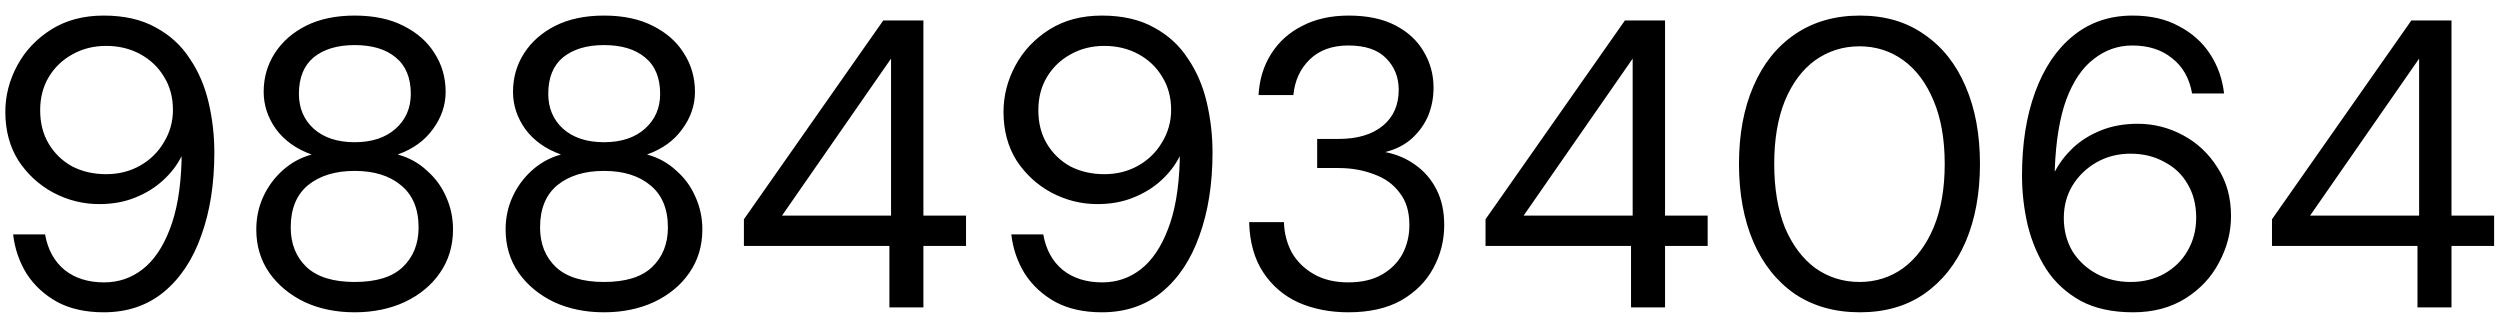 <svg width="122" height="16" viewBox="0 0 122 16" fill="none" xmlns="http://www.w3.org/2000/svg">
<path d="M5.06 15.24C4.18 15.24 3.427 15.073 2.8 14.74C2.173 14.393 1.673 13.933 1.3 13.36C0.94 12.773 0.72 12.133 0.64 11.44H2.2C2.333 12.187 2.653 12.767 3.16 13.18C3.667 13.58 4.307 13.78 5.08 13.78C5.787 13.78 6.413 13.567 6.96 13.14C7.507 12.713 7.947 12.067 8.28 11.2C8.627 10.32 8.82 9.207 8.86 7.86C8.86 7.82 8.86 7.78 8.86 7.74C8.86 7.7 8.86 7.66 8.86 7.62C8.66 8.033 8.367 8.42 7.98 8.78C7.593 9.14 7.133 9.427 6.6 9.64C6.08 9.853 5.493 9.96 4.84 9.96C4.053 9.96 3.307 9.773 2.6 9.4C1.907 9.027 1.34 8.507 0.9 7.84C0.473 7.16 0.26 6.367 0.26 5.46C0.26 4.673 0.453 3.92 0.84 3.2C1.227 2.48 1.78 1.893 2.5 1.44C3.22 0.987 4.073 0.76 5.06 0.76C6.06 0.76 6.907 0.953 7.6 1.34C8.293 1.713 8.847 2.22 9.26 2.86C9.687 3.487 9.993 4.2 10.18 5C10.367 5.8 10.46 6.613 10.46 7.44C10.46 8.973 10.247 10.327 9.82 11.5C9.407 12.673 8.793 13.593 7.98 14.26C7.18 14.913 6.207 15.24 5.06 15.24ZM5.18 8.5C5.793 8.5 6.347 8.36 6.84 8.08C7.333 7.8 7.72 7.42 8 6.94C8.293 6.46 8.44 5.933 8.44 5.36C8.44 4.747 8.293 4.207 8 3.74C7.72 3.273 7.333 2.907 6.84 2.64C6.347 2.373 5.793 2.24 5.18 2.24C4.567 2.24 4.013 2.38 3.52 2.66C3.04 2.927 2.66 3.293 2.38 3.76C2.1 4.227 1.96 4.767 1.96 5.38C1.96 6.007 2.1 6.553 2.38 7.02C2.66 7.487 3.04 7.853 3.52 8.12C4.013 8.373 4.567 8.5 5.18 8.5ZM17.307 15.24C16.4 15.24 15.587 15.073 14.867 14.74C14.147 14.393 13.573 13.92 13.147 13.32C12.72 12.707 12.507 12 12.507 11.2C12.507 10.627 12.62 10.093 12.847 9.6C13.073 9.107 13.387 8.68 13.787 8.32C14.2 7.947 14.673 7.687 15.207 7.54C14.46 7.273 13.88 6.86 13.467 6.3C13.067 5.74 12.867 5.133 12.867 4.48C12.867 3.787 13.047 3.16 13.407 2.6C13.767 2.04 14.273 1.593 14.927 1.26C15.593 0.927 16.387 0.76 17.307 0.76C18.24 0.76 19.033 0.927 19.687 1.26C20.353 1.593 20.86 2.04 21.207 2.6C21.567 3.16 21.747 3.787 21.747 4.48C21.747 5.133 21.54 5.74 21.127 6.3C20.727 6.86 20.153 7.273 19.407 7.54C19.953 7.687 20.427 7.947 20.827 8.32C21.24 8.68 21.553 9.107 21.767 9.6C21.993 10.093 22.107 10.627 22.107 11.2C22.107 12 21.893 12.707 21.467 13.32C21.053 13.92 20.48 14.393 19.747 14.74C19.027 15.073 18.213 15.24 17.307 15.24ZM17.307 13.76C18.36 13.76 19.14 13.52 19.647 13.04C20.167 12.547 20.427 11.9 20.427 11.1C20.427 10.193 20.14 9.507 19.567 9.04C19.007 8.573 18.253 8.34 17.307 8.34C16.36 8.34 15.6 8.573 15.027 9.04C14.467 9.507 14.187 10.193 14.187 11.1C14.187 11.9 14.447 12.547 14.967 13.04C15.487 13.52 16.267 13.76 17.307 13.76ZM17.307 6.94C18.147 6.94 18.813 6.72 19.307 6.28C19.8 5.84 20.047 5.273 20.047 4.58C20.047 3.793 19.8 3.2 19.307 2.8C18.827 2.4 18.16 2.2 17.307 2.2C16.467 2.2 15.8 2.4 15.307 2.8C14.827 3.2 14.587 3.793 14.587 4.58C14.587 5.273 14.827 5.84 15.307 6.28C15.8 6.72 16.467 6.94 17.307 6.94ZM29.474 15.24C28.568 15.24 27.755 15.073 27.035 14.74C26.314 14.393 25.741 13.92 25.314 13.32C24.888 12.707 24.674 12 24.674 11.2C24.674 10.627 24.788 10.093 25.015 9.6C25.241 9.107 25.555 8.68 25.954 8.32C26.368 7.947 26.841 7.687 27.375 7.54C26.628 7.273 26.048 6.86 25.634 6.3C25.235 5.74 25.035 5.133 25.035 4.48C25.035 3.787 25.215 3.16 25.575 2.6C25.934 2.04 26.441 1.593 27.095 1.26C27.761 0.927 28.555 0.76 29.474 0.76C30.408 0.76 31.201 0.927 31.855 1.26C32.521 1.593 33.028 2.04 33.374 2.6C33.734 3.16 33.914 3.787 33.914 4.48C33.914 5.133 33.708 5.74 33.294 6.3C32.895 6.86 32.321 7.273 31.575 7.54C32.121 7.687 32.594 7.947 32.995 8.32C33.408 8.68 33.721 9.107 33.934 9.6C34.161 10.093 34.275 10.627 34.275 11.2C34.275 12 34.061 12.707 33.635 13.32C33.221 13.92 32.648 14.393 31.915 14.74C31.195 15.073 30.381 15.24 29.474 15.24ZM29.474 13.76C30.528 13.76 31.308 13.52 31.814 13.04C32.334 12.547 32.594 11.9 32.594 11.1C32.594 10.193 32.308 9.507 31.735 9.04C31.174 8.573 30.421 8.34 29.474 8.34C28.528 8.34 27.768 8.573 27.195 9.04C26.634 9.507 26.355 10.193 26.355 11.1C26.355 11.9 26.614 12.547 27.134 13.04C27.654 13.52 28.434 13.76 29.474 13.76ZM29.474 6.94C30.314 6.94 30.981 6.72 31.474 6.28C31.968 5.84 32.215 5.273 32.215 4.58C32.215 3.793 31.968 3.2 31.474 2.8C30.994 2.4 30.328 2.2 29.474 2.2C28.634 2.2 27.968 2.4 27.474 2.8C26.994 3.2 26.755 3.793 26.755 4.58C26.755 5.273 26.994 5.84 27.474 6.28C27.968 6.72 28.634 6.94 29.474 6.94ZM43.403 15V12H36.303V10.7L43.102 1H45.062V10.52H47.142V12H45.062V15H43.403ZM38.163 10.52H43.483V2.86L38.163 10.52ZM53.771 15.24C52.891 15.24 52.138 15.073 51.511 14.74C50.884 14.393 50.384 13.933 50.011 13.36C49.651 12.773 49.431 12.133 49.351 11.44H50.911C51.044 12.187 51.364 12.767 51.871 13.18C52.378 13.58 53.018 13.78 53.791 13.78C54.498 13.78 55.124 13.567 55.671 13.14C56.218 12.713 56.658 12.067 56.991 11.2C57.338 10.32 57.531 9.207 57.571 7.86C57.571 7.82 57.571 7.78 57.571 7.74C57.571 7.7 57.571 7.66 57.571 7.62C57.371 8.033 57.078 8.42 56.691 8.78C56.304 9.14 55.844 9.427 55.311 9.64C54.791 9.853 54.204 9.96 53.551 9.96C52.764 9.96 52.018 9.773 51.311 9.4C50.618 9.027 50.051 8.507 49.611 7.84C49.184 7.16 48.971 6.367 48.971 5.46C48.971 4.673 49.164 3.92 49.551 3.2C49.938 2.48 50.491 1.893 51.211 1.44C51.931 0.987 52.784 0.76 53.771 0.76C54.771 0.76 55.618 0.953 56.311 1.34C57.004 1.713 57.558 2.22 57.971 2.86C58.398 3.487 58.704 4.2 58.891 5C59.078 5.8 59.171 6.613 59.171 7.44C59.171 8.973 58.958 10.327 58.531 11.5C58.118 12.673 57.504 13.593 56.691 14.26C55.891 14.913 54.918 15.24 53.771 15.24ZM53.891 8.5C54.504 8.5 55.058 8.36 55.551 8.08C56.044 7.8 56.431 7.42 56.711 6.94C57.004 6.46 57.151 5.933 57.151 5.36C57.151 4.747 57.004 4.207 56.711 3.74C56.431 3.273 56.044 2.907 55.551 2.64C55.058 2.373 54.504 2.24 53.891 2.24C53.278 2.24 52.724 2.38 52.231 2.66C51.751 2.927 51.371 3.293 51.091 3.76C50.811 4.227 50.671 4.767 50.671 5.38C50.671 6.007 50.811 6.553 51.091 7.02C51.371 7.487 51.751 7.853 52.231 8.12C52.724 8.373 53.278 8.5 53.891 8.5ZM65.797 15.24C64.904 15.24 64.091 15.08 63.358 14.76C62.638 14.427 62.064 13.933 61.638 13.28C61.211 12.627 60.984 11.813 60.958 10.84H62.657C62.671 11.373 62.797 11.867 63.038 12.32C63.291 12.76 63.651 13.113 64.118 13.38C64.584 13.647 65.144 13.78 65.797 13.78C66.451 13.78 66.998 13.653 67.438 13.4C67.877 13.147 68.211 12.813 68.438 12.4C68.664 11.973 68.778 11.5 68.778 10.98C68.778 10.327 68.618 9.8 68.297 9.4C67.991 8.987 67.571 8.687 67.037 8.5C66.517 8.3 65.944 8.2 65.317 8.2H64.278V6.78H65.317C66.237 6.78 66.957 6.567 67.478 6.14C67.998 5.713 68.257 5.127 68.257 4.38C68.257 3.767 68.051 3.253 67.638 2.84C67.237 2.427 66.624 2.22 65.797 2.22C65.011 2.22 64.384 2.447 63.917 2.9C63.451 3.353 63.184 3.933 63.117 4.64H61.417C61.458 3.88 61.664 3.207 62.038 2.62C62.411 2.033 62.917 1.58 63.557 1.26C64.198 0.927 64.951 0.76 65.817 0.76C66.724 0.76 67.484 0.92 68.097 1.24C68.711 1.56 69.171 1.987 69.478 2.52C69.797 3.053 69.957 3.64 69.957 4.28C69.957 4.76 69.871 5.213 69.698 5.64C69.524 6.053 69.264 6.42 68.918 6.74C68.571 7.06 68.131 7.287 67.597 7.42C68.144 7.527 68.631 7.733 69.058 8.04C69.498 8.347 69.844 8.747 70.097 9.24C70.351 9.733 70.478 10.313 70.478 10.98C70.478 11.74 70.297 12.447 69.938 13.1C69.591 13.74 69.071 14.26 68.377 14.66C67.684 15.047 66.824 15.24 65.797 15.24ZM79.594 15V12H72.494V10.7L79.294 1H81.254V10.52H83.334V12H81.254V15H79.594ZM74.354 10.52H79.674V2.86L74.354 10.52ZM90.762 15.24C89.536 15.24 88.476 14.94 87.582 14.34C86.702 13.727 86.029 12.88 85.562 11.8C85.096 10.707 84.862 9.44 84.862 8C84.862 6.56 85.096 5.3 85.562 4.22C86.029 3.127 86.702 2.28 87.582 1.68C88.476 1.067 89.536 0.76 90.762 0.76C91.989 0.76 93.036 1.067 93.902 1.68C94.782 2.28 95.456 3.127 95.922 4.22C96.389 5.3 96.622 6.56 96.622 8C96.622 9.44 96.389 10.707 95.922 11.8C95.456 12.88 94.782 13.727 93.902 14.34C93.036 14.94 91.989 15.24 90.762 15.24ZM90.742 13.76C91.542 13.76 92.256 13.533 92.882 13.08C93.509 12.613 94.002 11.953 94.362 11.1C94.722 10.233 94.902 9.2 94.902 8C94.902 6.8 94.722 5.773 94.362 4.92C94.002 4.053 93.509 3.393 92.882 2.94C92.256 2.487 91.542 2.26 90.742 2.26C89.942 2.26 89.222 2.487 88.582 2.94C87.956 3.393 87.462 4.053 87.102 4.92C86.756 5.773 86.582 6.8 86.582 8C86.582 9.2 86.756 10.233 87.102 11.1C87.462 11.953 87.956 12.613 88.582 13.08C89.222 13.533 89.942 13.76 90.742 13.76ZM104.094 15.24C103.081 15.24 102.228 15.053 101.534 14.68C100.841 14.293 100.288 13.787 99.874 13.16C99.461 12.52 99.154 11.8 98.954 11C98.768 10.2 98.674 9.387 98.674 8.56C98.674 7.013 98.888 5.66 99.314 4.5C99.741 3.327 100.354 2.413 101.154 1.76C101.968 1.093 102.941 0.76 104.074 0.76C104.954 0.76 105.708 0.933 106.334 1.28C106.974 1.613 107.481 2.067 107.854 2.64C108.228 3.213 108.454 3.853 108.534 4.56H106.974C106.841 3.813 106.514 3.24 105.994 2.84C105.488 2.427 104.841 2.22 104.054 2.22C103.361 2.22 102.734 2.44 102.174 2.88C101.614 3.307 101.168 3.967 100.834 4.86C100.514 5.74 100.328 6.867 100.274 8.24C100.274 8.253 100.274 8.273 100.274 8.3C100.274 8.327 100.274 8.353 100.274 8.38C100.488 7.967 100.781 7.58 101.154 7.22C101.541 6.86 102.001 6.573 102.534 6.36C103.068 6.147 103.661 6.04 104.314 6.04C105.101 6.04 105.841 6.227 106.534 6.6C107.228 6.973 107.788 7.5 108.214 8.18C108.654 8.847 108.874 9.633 108.874 10.54C108.874 11.327 108.681 12.08 108.294 12.8C107.921 13.52 107.374 14.107 106.654 14.56C105.934 15.013 105.081 15.24 104.094 15.24ZM103.974 13.76C104.588 13.76 105.134 13.627 105.614 13.36C106.108 13.08 106.488 12.707 106.754 12.24C107.034 11.76 107.174 11.22 107.174 10.62C107.174 9.993 107.034 9.447 106.754 8.98C106.488 8.513 106.108 8.153 105.614 7.9C105.134 7.633 104.588 7.5 103.974 7.5C103.361 7.5 102.808 7.64 102.314 7.92C101.821 8.2 101.428 8.58 101.134 9.06C100.854 9.527 100.714 10.053 100.714 10.64C100.714 11.24 100.854 11.78 101.134 12.26C101.428 12.727 101.821 13.093 102.314 13.36C102.808 13.627 103.361 13.76 103.974 13.76ZM117.973 15V12H110.873V10.7L117.673 1H119.633V10.52H121.713V12H119.633V15H117.973ZM112.733 10.52H118.053V2.86L112.733 10.52Z" fill="black"/>
</svg>
